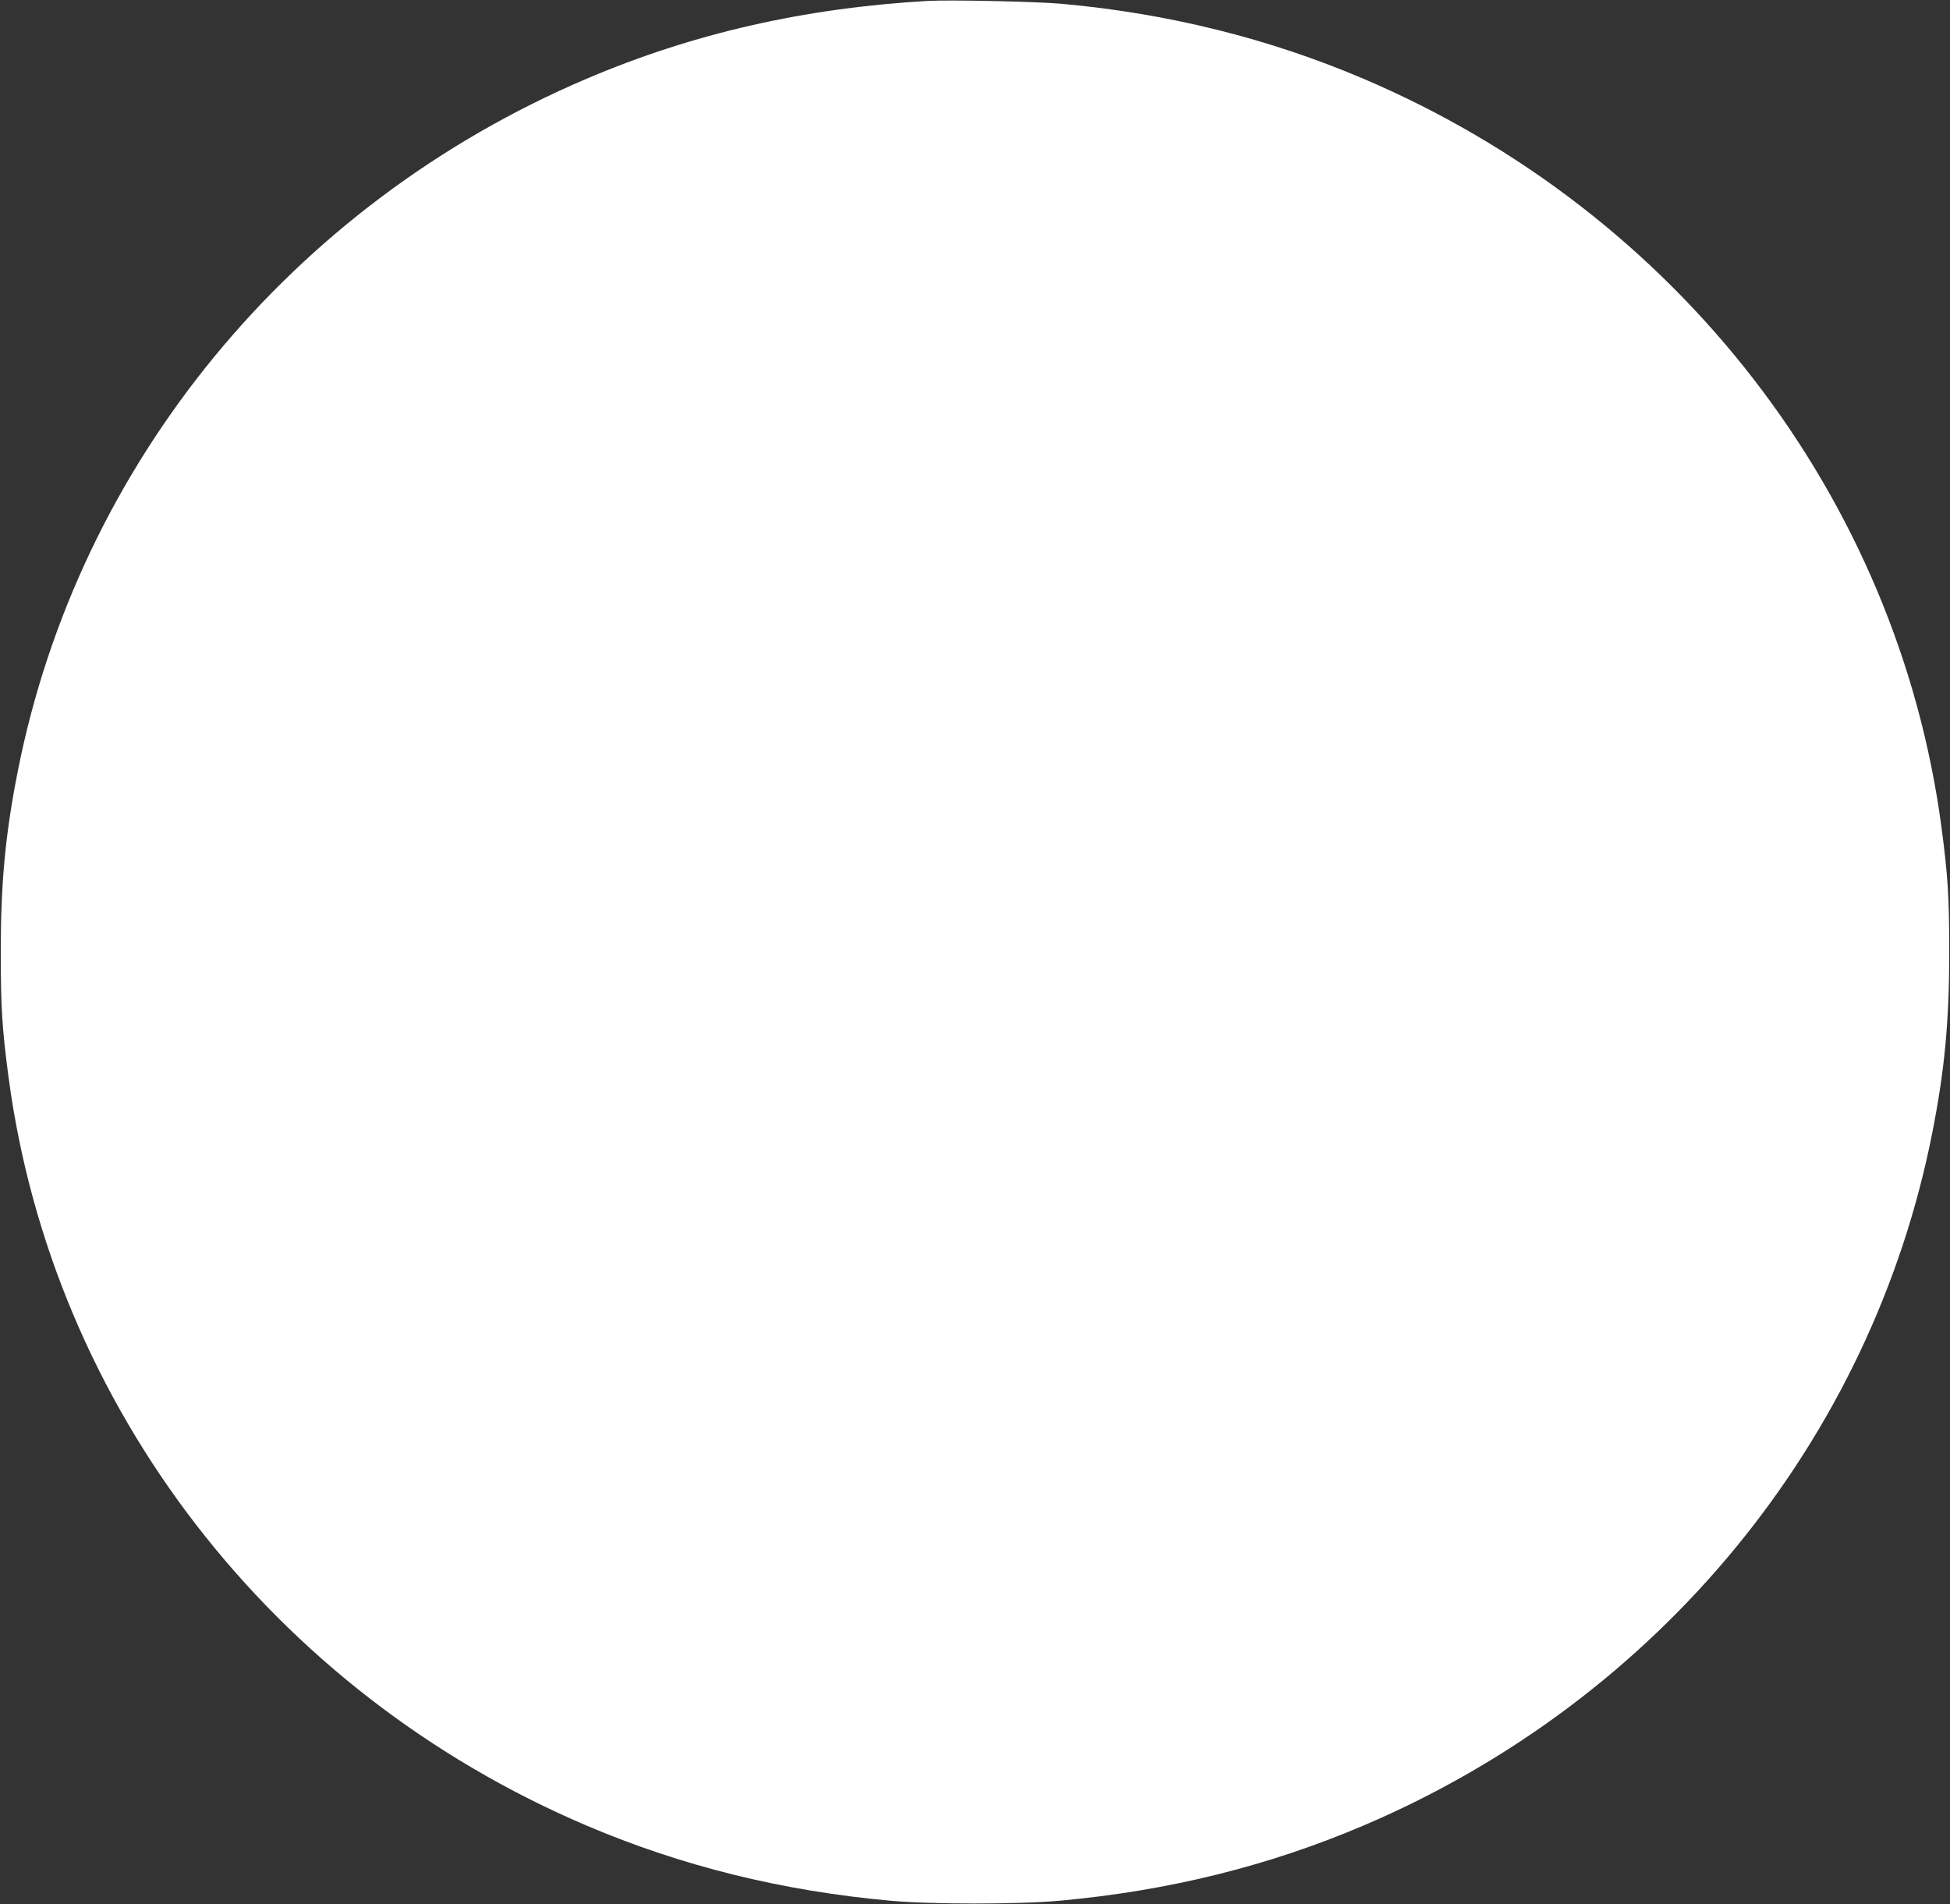 <?xml version="1.0" standalone="no"?>
<!DOCTYPE svg PUBLIC "-//W3C//DTD SVG 20010904//EN"
 "http://www.w3.org/TR/2001/REC-SVG-20010904/DTD/svg10.dtd">
<svg version="1.0" xmlns="http://www.w3.org/2000/svg"
 width="1280pt" height="1250pt" viewBox="0 0 1280 1250"
 preserveAspectRatio="xMidYMid meet">
<rect x="0" y="0" width="1280" height="1250" fill="#333333" stroke="none"/>
<g transform="translate(0,1250) scale(0.1,-0.1)"
fill="#ffffff" stroke="none">
<path d="M6090 12494 c-812 -47 -1540 -213 -2240 -511 -1939 -826 -3336 -2528
-3734 -4549 -81 -411 -111 -729 -111 -1184 0 -363 9 -504 51 -820 288 -2165
1732 -4035 3794 -4913 625 -266 1279 -428 1990 -493 273 -25 847 -25 1120 0
711 65 1365 227 1990 493 1939 826 3336 2528 3734 4549 81 411 111 729 111
1184 0 363 -9 504 -51 820 -288 2166 -1732 4035 -3794 4913 -622 265 -1284
429 -1980 492 -166 15 -735 27 -880 19z"/>
</g>
</svg>
